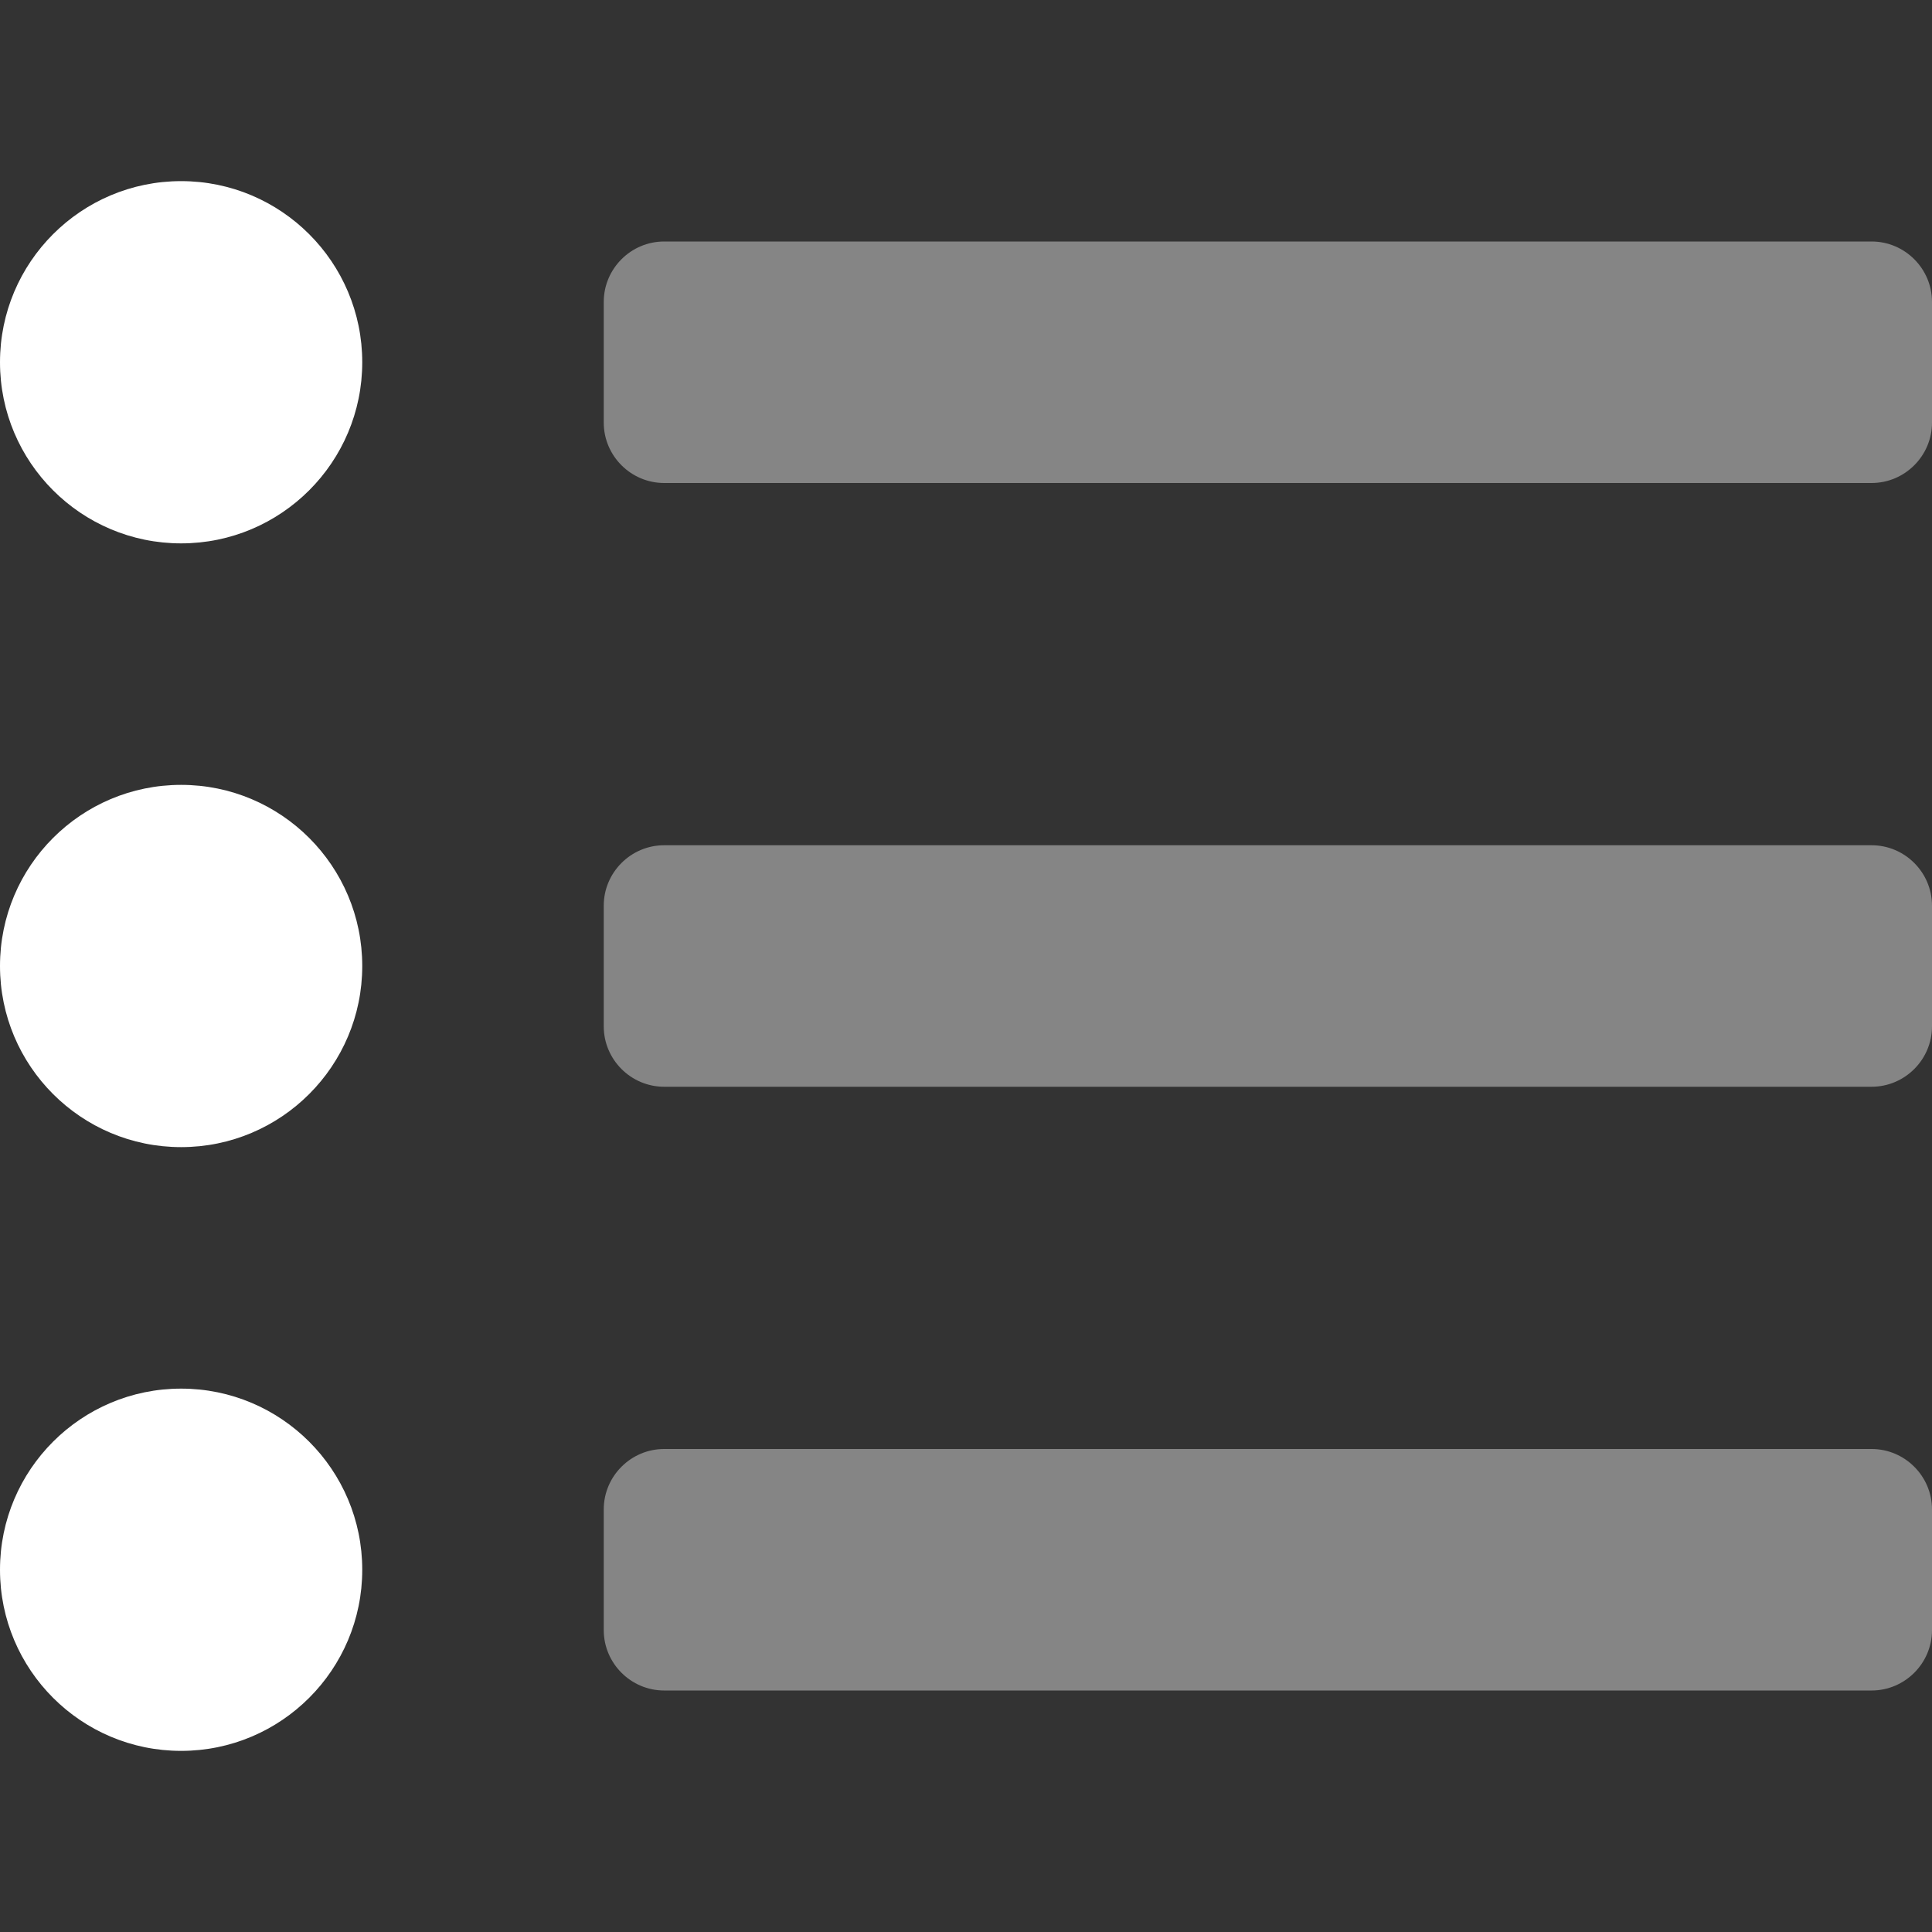 <?xml version="1.0" encoding="utf-8"?>
<!-- Generator: Adobe Illustrator 25.2.1, SVG Export Plug-In . SVG Version: 6.00 Build 0)  -->
<svg version="1.1" id="Layer_1" xmlns="http://www.w3.org/2000/svg" xmlns:xlink="http://www.w3.org/1999/xlink" x="0px" y="0px"
	 viewBox="0 0 512 512" style="enable-background:new 0 0 512 512;" xml:space="preserve">
<rect x="0" y="0" width="512" height="512" fill="#333333" stroke="none"/>
<style type="text/css">
	.st0{opacity:0.4;fill:#FFFFFF;enable-background:new    ;}
	.st1{fill:#FFFFFF;}
</style>
<path class="st0" d="M496,384H176c-8.8,0-16,7.2-16,16v32c0,8.8,7.2,16,16,16h320c8.8,0,16-7.2,16-16v-32
	C512,391.2,504.8,384,496,384z M496,64H176c-8.8,0-16,7.2-16,16v32c0,8.8,7.2,16,16,16h320c8.8,0,16-7.2,16-16V80
	C512,71.2,504.8,64,496,64z M496,224H176c-8.8,0-16,7.2-16,16v32c0,8.8,7.2,16,16,16h320c8.8,0,16-7.2,16-16v-32
	C512,231.2,504.8,224,496,224z"/>
<path class="st1" d="M48,48C21.5,48,0,69.5,0,96s21.5,48,48,48s48-21.5,48-48S74.5,48,48,48z M48,208c-26.5,0-48,21.5-48,48
	s21.5,48,48,48s48-21.5,48-48S74.5,208,48,208z M48,368c-26.5,0-48,21.5-48,48s21.5,48,48,48s48-21.5,48-48S74.5,368,48,368z"/>
</svg>
